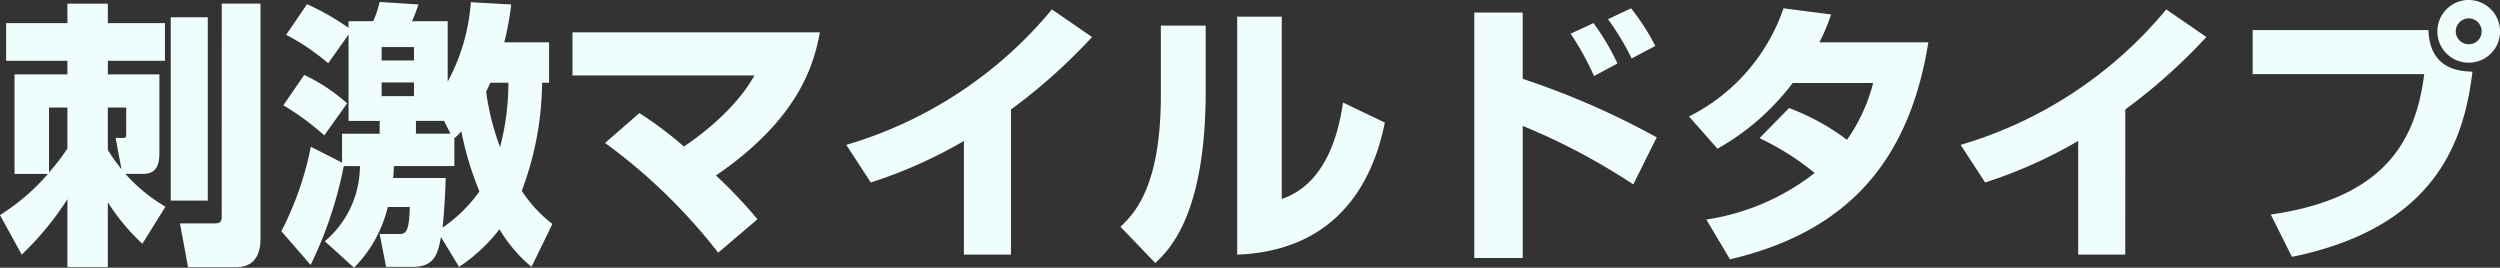 <svg xmlns="http://www.w3.org/2000/svg" width="251.272" height="26.908" viewBox="0 0 251.272 26.908"><rect x="0" y="0" width="251.272" height="26.908" fill="#333333" stroke="none"/><path id="パス_73648" data-name="パス 73648" d="M2.324 1.344a30.108 30.108 0 004.592-5.572V2.6h4.06v-6.52A21.152 21.152 0 0014.448.252l2.324-3.724a16.743 16.743 0 01-4.032-3.3h1.82c1.6 0 1.6-1.456 1.6-2.212v-7.784h-5.18v-1.372h5.74v-3.78h-5.74v-1.96H6.916v1.96H.756v3.78h6.16v1.372H1.6v10h3.36A21.377 21.377 0 01.14-2.632zM6.916-9.324a20.637 20.637 0 01-1.848 2.408v-6.524h1.848zm5.432 2.072a17.547 17.547 0 01-1.372-1.932v-4.256h1.848v2.632c0 .28 0 .42-.28.42h-.784zM17.3-4.088h3.724v-18.424H17.3zm5.124 1.624c0 .56-.2.672-.812.672h-3.384l.812 4.4h4.844c2.436 0 2.436-2.3 2.436-2.856v-23.636h-3.892zm23.856 5.04a17.028 17.028 0 004.06-3.78 14.8 14.8 0 003.22 3.78l2.1-4.312a13.624 13.624 0 01-3.08-3.332 31.285 31.285 0 002.044-10.864h.7v-4.06H50.82a28.015 28.015 0 00.7-3.808l-4.06-.224a19.522 19.522 0 01-2.324 7.98v-6.076h-3.584a17.186 17.186 0 00.648-1.68l-3.9-.252a11.118 11.118 0 01-.644 1.932h-2.488v.672A24.91 24.91 0 0031-23.828l-2.1 3.08a22.344 22.344 0 014.228 2.856l2.044-2.884v8.68H38.3v1.288h-3.78V-7.9l-3.136-1.6a32.056 32.056 0 01-2.964 8.492l2.94 3.388a40.222 40.222 0 003.332-9.94h1.624A9.935 9.935 0 0132.788 0l2.94 2.66a13.011 13.011 0 003.388-6.1h2.212c-.056 2.54-.42 2.712-1.064 2.712H38.3l.644 3.3h2.744c2.156 0 2.492-1.428 2.772-3zM44.772-12.1l.644 1.288h-3.472V-12.1zm-3.024-3.86v1.372H38.5v-1.372zm4.06 5.6a4.125 4.125 0 00.7-.7 31.534 31.534 0 001.82 6.048 14.781 14.781 0 01-3.7 3.64c.028-.364.224-2.156.308-4.984h-5.288c.056-.392.056-.644.084-1.2h6.076zm-4.06-9.156v1.344H38.5v-1.344zm9.492 3.584a25.544 25.544 0 01-.84 6.468 25.36 25.36 0 01-1.4-5.572 9.821 9.821 0 00.42-.9zm-22.624 2.268a25.605 25.605 0 014.116 3.024l2.3-3.22a18.126 18.126 0 00-4.312-2.856zM76.272-2.212a48.055 48.055 0 00-4.172-4.4C80.612-12.432 81.984-18 82.544-21H57.68v4.34h18.284c-2.072 3.724-6.16 6.524-7.084 7.14a36.83 36.83 0 00-4.48-3.36l-3.444 3A56.553 56.553 0 0172.324 1.148zm25.48-11.032a56.873 56.873 0 008.148-7.28l-4.032-2.776A42.279 42.279 0 0185.2-9.688l2.464 3.78a47.252 47.252 0 009.356-4.172V1.344h4.732zm19.572-8.428h-4.508v7c0 9.3-2.744 11.956-4.06 13.216l3.5 3.64c1.456-1.372 5.068-4.9 5.068-17.332zm7.644-.9h-4.48V1.344c8.792-.336 13.328-5.74 14.84-13.272l-4.2-2.016c-.336 2.24-1.372 8.092-6.16 9.688zm19.348-.42V1.68h4.872v-13.272a64.528 64.528 0 0111.112 5.88l2.352-4.732a79.893 79.893 0 00-13.468-5.88v-6.664zm14.392 5.124a23.822 23.822 0 00-2.408-4.06L158-20.86a27.957 27.957 0 012.352 4.256zm3.808-1.764a23.243 23.243 0 00-2.436-3.78l-2.324 1.092a25.889 25.889 0 012.38 3.948zm10.472 9.268a27.077 27.077 0 015.544 3.5 23.218 23.218 0 01-10.892 4.68l2.38 4c11.7-2.744 18-9.744 19.936-21.812h-10.948a19.59 19.59 0 001.176-2.8l-4.788-.616a19.02 19.02 0 01-9.496 10.868l2.86 3.244a24.508 24.508 0 007.56-6.608h8.092a17.59 17.59 0 01-2.632 5.712 23.2 23.2 0 00-5.824-3.192zm36.764-2.884a56.873 56.873 0 008.148-7.28l-4.032-2.772A42.279 42.279 0 01197.2-9.688l2.464 3.78a47.252 47.252 0 009.352-4.172V1.344h4.732zm12.8-7.98v4.428H243.8c-.812 6.272-3.584 12.432-15.428 14.112l2.128 4.256c14.7-3 17.332-11.956 18.144-18.62-2.156 0-4.312-.84-4.424-4.172zm21.728-3.024a3.161 3.161 0 00-3.164 3.164 3.137 3.137 0 003.164 3.136 3.131 3.131 0 003.136-3.136 3.155 3.155 0 00-3.14-3.16zm0 1.848a1.309 1.309 0 011.288 1.316 1.285 1.285 0 01-1.288 1.288 1.309 1.309 0 01-1.316-1.288 1.314 1.314 0 011.312-1.312z" transform="translate(-.14 24.248)" fill="#f0fdfd"/></svg>